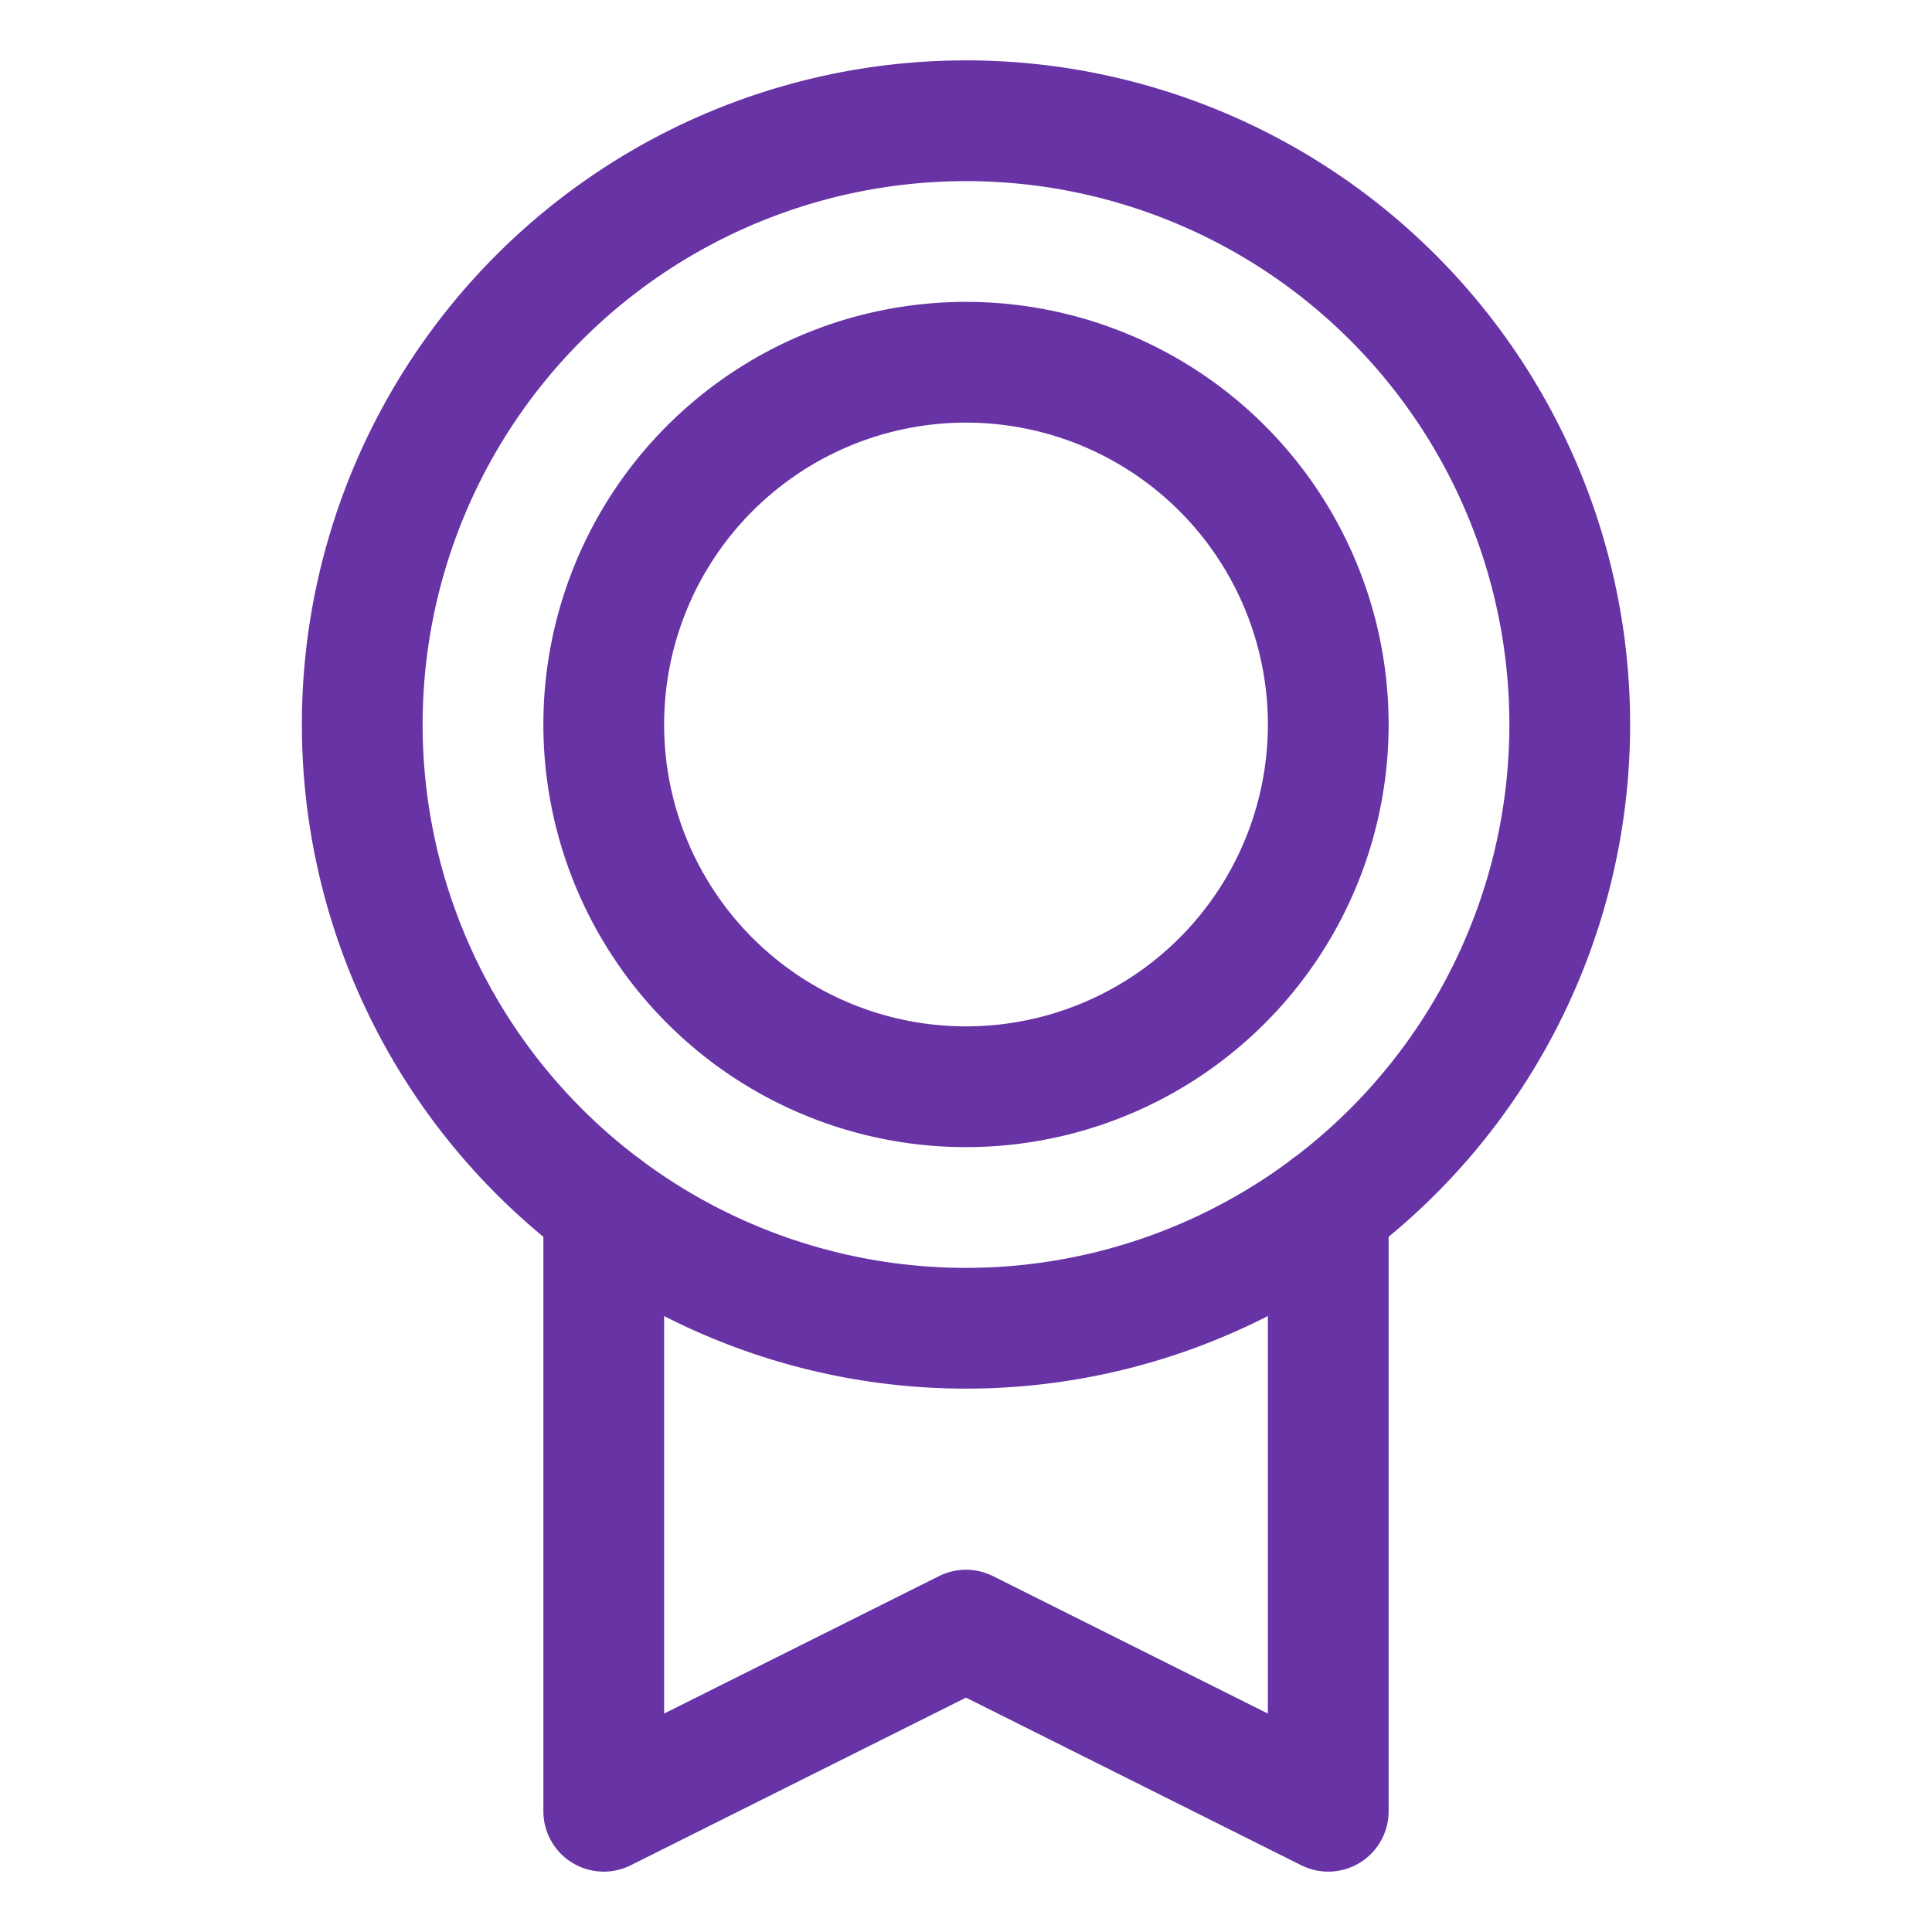 <svg xmlns="http://www.w3.org/2000/svg" width="24" height="24" fill="none"><path stroke="#6833A5" stroke-linecap="round" stroke-linejoin="round" stroke-width="1.5" d="M12 16.5a7.5 7.5 0 1 0 0-15 7.5 7.5 0 0 0 0 15"/><path stroke="#6833A5" stroke-linecap="round" stroke-linejoin="round" stroke-width="1.5" d="M12 13.5a4.5 4.5 0 1 0 0-9 4.5 4.5 0 0 0 0 9M16.5 15v7.5L12 20.25 7.5 22.5V15"/></svg>